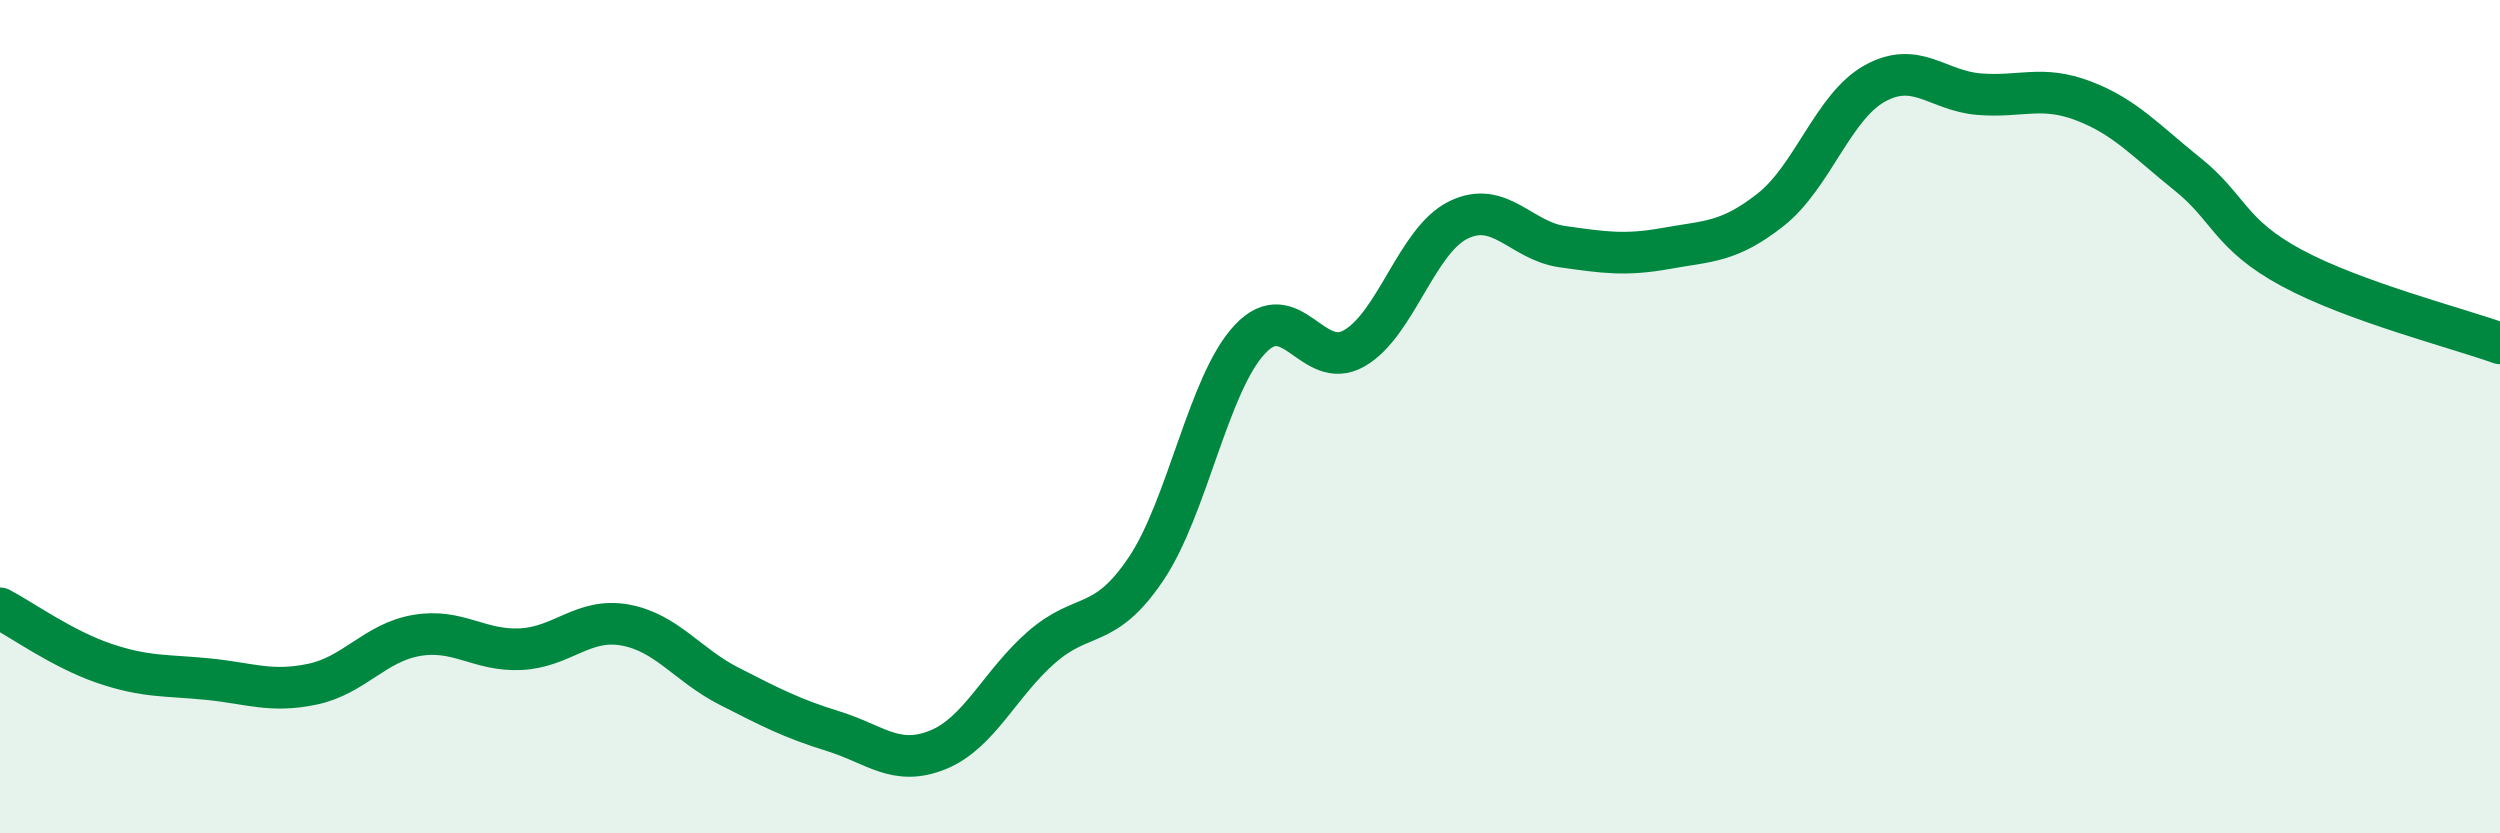 
    <svg width="60" height="20" viewBox="0 0 60 20" xmlns="http://www.w3.org/2000/svg">
      <path
        d="M 0,14.6 C 0.5,14.86 1.5,15.58 2.5,15.92 C 3.5,16.26 4,16.2 5,16.3 C 6,16.4 6.5,16.63 7.5,16.42 C 8.5,16.21 9,15.42 10,15.25 C 11,15.08 11.5,15.63 12.5,15.58 C 13.5,15.53 14,14.82 15,15 C 16,15.18 16.5,15.96 17.5,16.47 C 18.5,16.98 19,17.24 20,17.55 C 21,17.86 21.5,18.4 22.5,18 C 23.5,17.6 24,16.4 25,15.53 C 26,14.66 26.5,15.14 27.5,13.66 C 28.5,12.18 29,9.2 30,8.14 C 31,7.08 31.5,8.93 32.5,8.36 C 33.5,7.79 34,5.77 35,5.28 C 36,4.79 36.5,5.78 37.5,5.92 C 38.5,6.06 39,6.14 40,5.96 C 41,5.78 41.5,5.82 42.5,5.03 C 43.5,4.24 44,2.55 45,2 C 46,1.45 46.5,2.18 47.5,2.26 C 48.5,2.34 49,2.04 50,2.42 C 51,2.8 51.5,3.38 52.5,4.18 C 53.5,4.98 53.5,5.62 55,6.43 C 56.5,7.24 59,7.88 60,8.24L60 20L0 20Z"
        fill="#008740"
        opacity="0.1"
        stroke-linecap="round"
        stroke-linejoin="round"
      />
      <path
        d="M 0,14.6 C 0.5,14.86 1.5,15.58 2.5,15.92 C 3.5,16.26 4,16.2 5,16.3 C 6,16.4 6.5,16.63 7.5,16.42 C 8.5,16.21 9,15.42 10,15.25 C 11,15.08 11.5,15.63 12.5,15.58 C 13.5,15.53 14,14.82 15,15 C 16,15.18 16.5,15.96 17.5,16.47 C 18.5,16.98 19,17.24 20,17.55 C 21,17.86 21.5,18.4 22.5,18 C 23.5,17.6 24,16.4 25,15.53 C 26,14.66 26.5,15.14 27.5,13.66 C 28.5,12.18 29,9.2 30,8.14 C 31,7.08 31.5,8.93 32.5,8.36 C 33.5,7.79 34,5.77 35,5.28 C 36,4.79 36.5,5.78 37.5,5.92 C 38.5,6.06 39,6.14 40,5.96 C 41,5.78 41.5,5.82 42.5,5.03 C 43.5,4.24 44,2.55 45,2 C 46,1.45 46.5,2.18 47.5,2.26 C 48.5,2.34 49,2.04 50,2.42 C 51,2.8 51.5,3.38 52.5,4.18 C 53.5,4.98 53.5,5.62 55,6.43 C 56.5,7.24 59,7.88 60,8.24"
        stroke="#008740"
        stroke-width="1"
        fill="none"
        stroke-linecap="round"
        stroke-linejoin="round"
      />
    </svg>
  